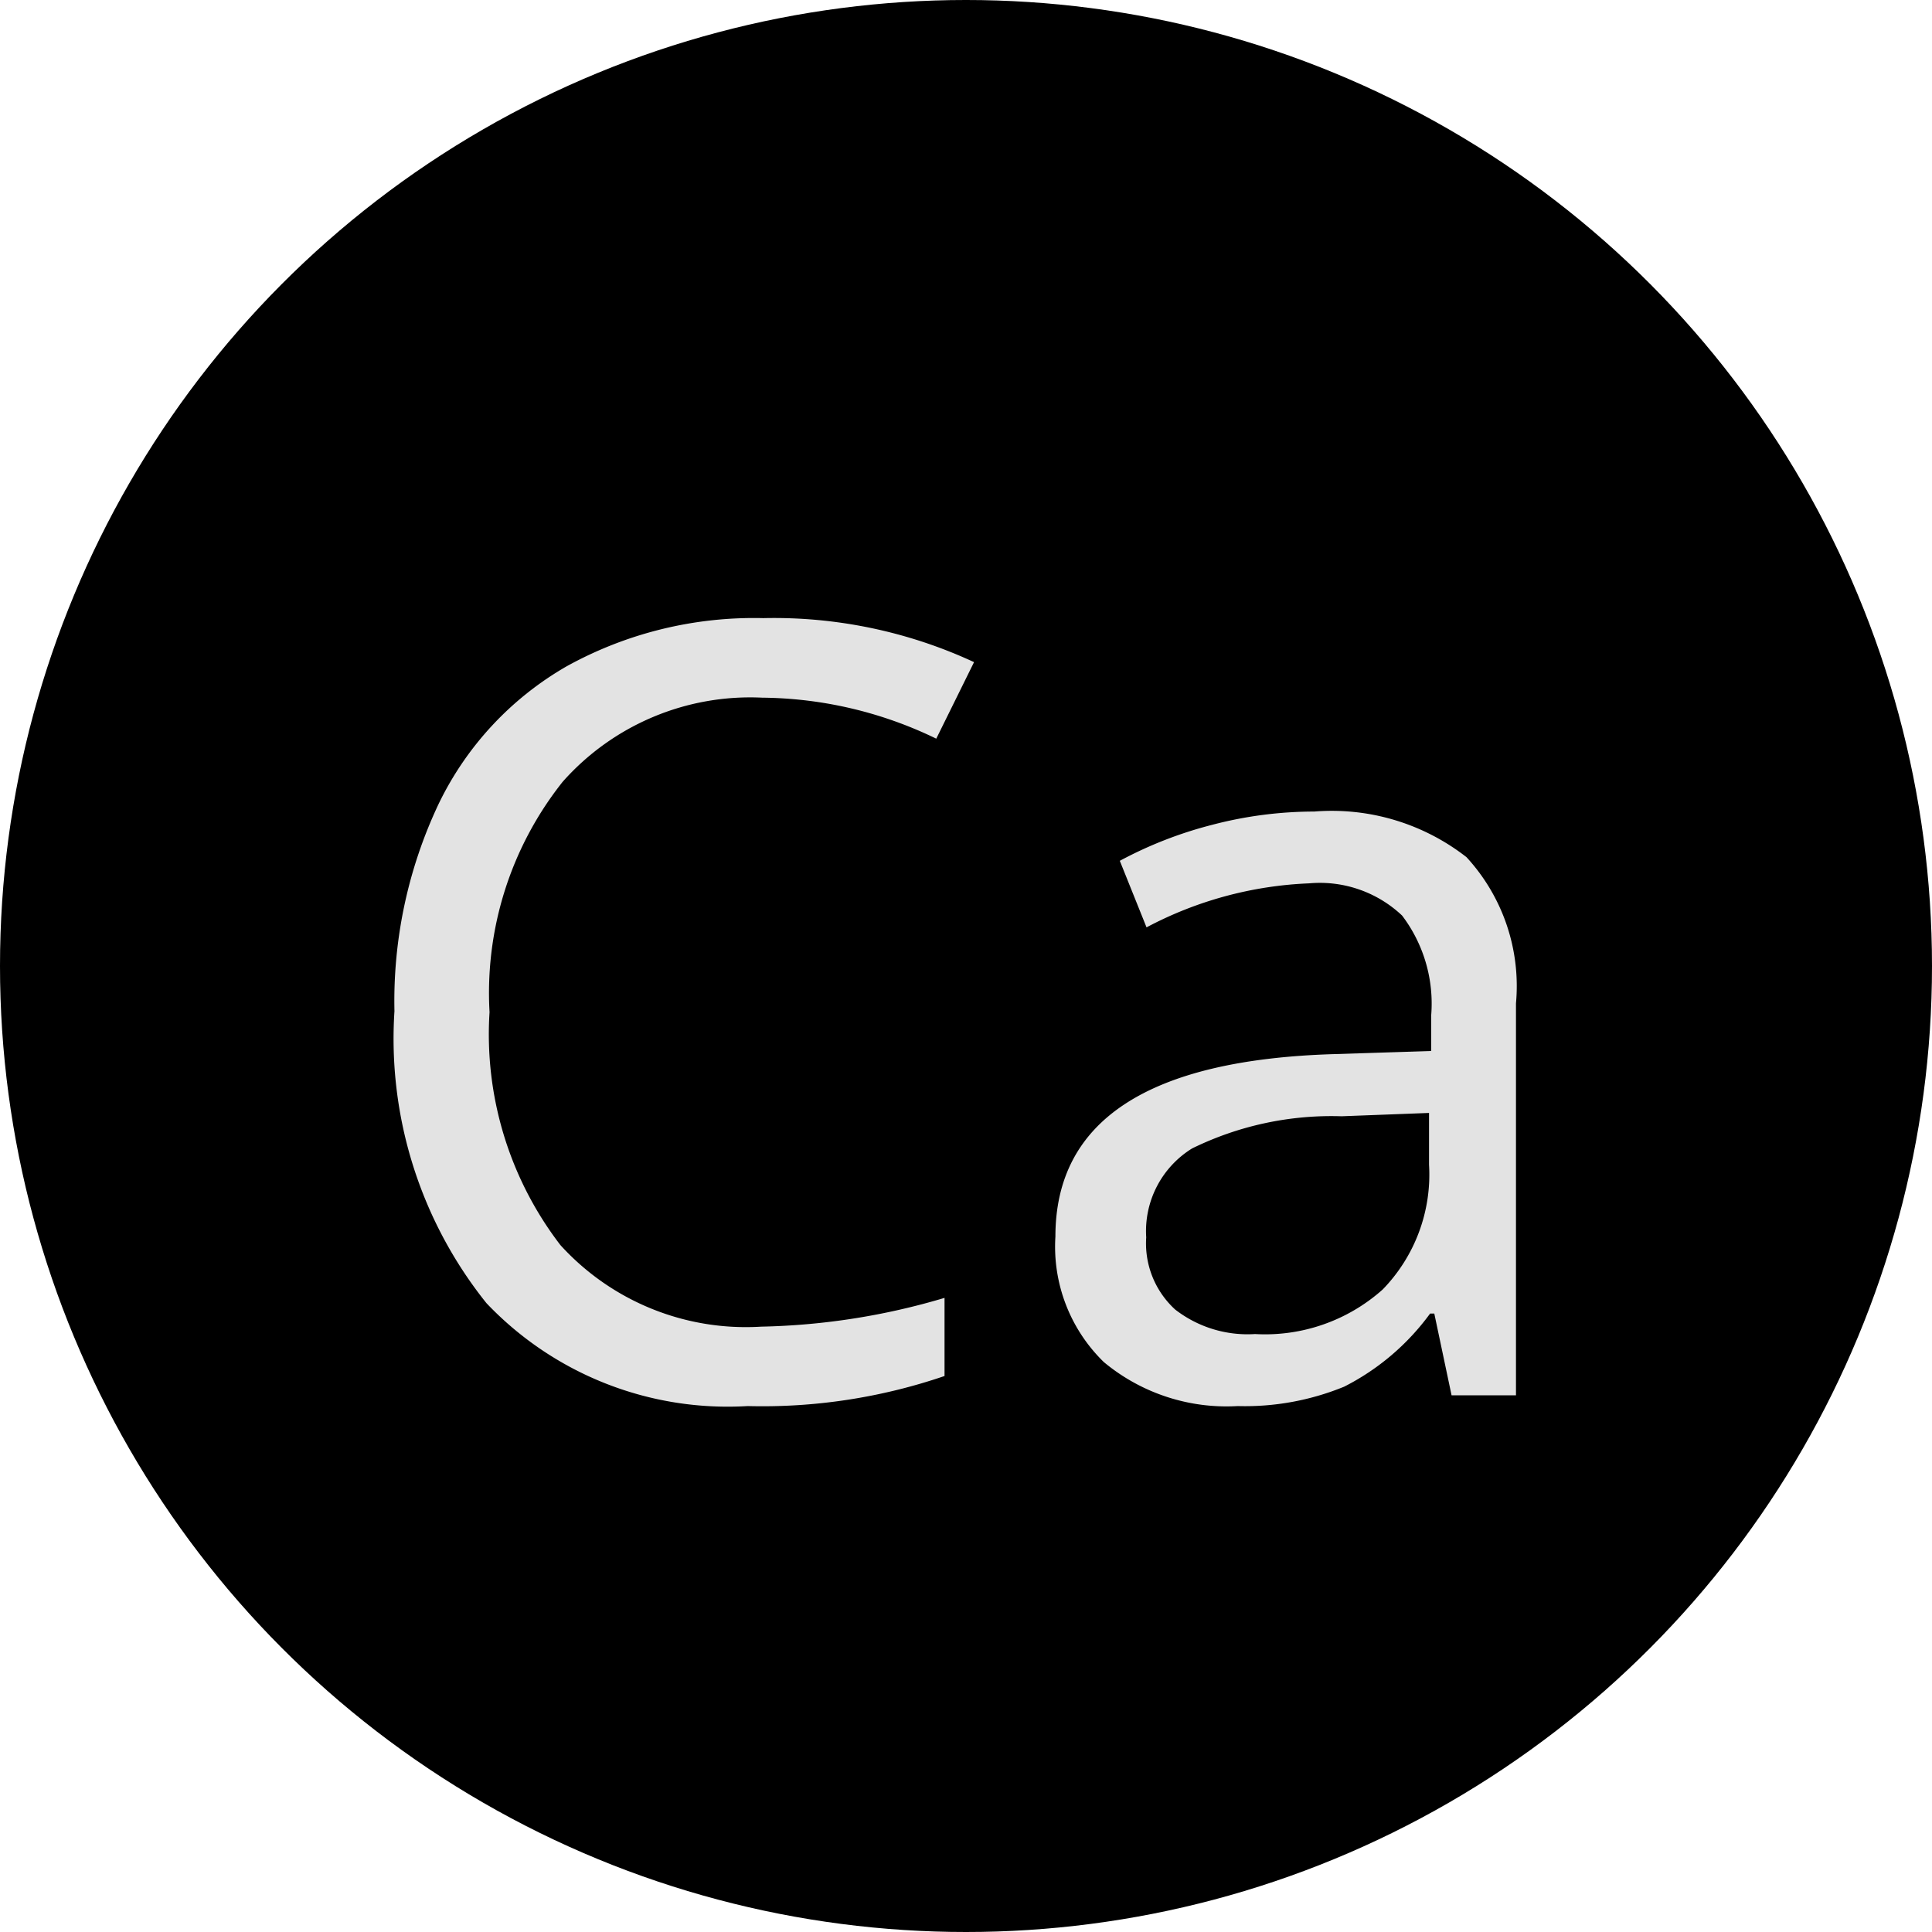 <svg xmlns="http://www.w3.org/2000/svg" width="18" height="18" viewBox="0 0 18 18"><g transform="translate(-52 -42)"><circle cx="9" cy="9" r="9" transform="translate(52 42)"/><path d="M-1.9-6.5a2.334,2.334,0,0,0-1.858.784,3.161,3.161,0,0,0-.681,2.146A3.224,3.224,0,0,0-3.779-1.4,2.334,2.334,0,0,0-1.907-.64,6.394,6.394,0,0,0-.2-.908v.728A5.248,5.248,0,0,1-2.034.1,3.1,3.1,0,0,1-4.468-.859a3.941,3.941,0,0,1-.857-2.72,4.293,4.293,0,0,1,.413-1.934A2.962,2.962,0,0,1-3.721-6.792a3.606,3.606,0,0,1,1.833-.449,4.424,4.424,0,0,1,1.963.41l-.352.713A3.783,3.783,0,0,0-1.9-6.5ZM4.524,0,4.363-.762H4.324a2.252,2.252,0,0,1-.8.681A2.433,2.433,0,0,1,2.532.1a1.787,1.787,0,0,1-1.248-.41A1.5,1.5,0,0,1,.833-1.479q0-1.621,2.593-1.7l.908-.029V-3.54a1.357,1.357,0,0,0-.271-.93,1.115,1.115,0,0,0-.867-.3,3.531,3.531,0,0,0-1.514.41l-.249-.62A3.809,3.809,0,0,1,2.3-5.317a3.754,3.754,0,0,1,.945-.122,2.039,2.039,0,0,1,1.418.425,1.773,1.773,0,0,1,.461,1.362V0ZM2.693-.571A1.645,1.645,0,0,0,3.882-.986a1.535,1.535,0,0,0,.432-1.162v-.483L3.5-2.6a2.948,2.948,0,0,0-1.394.3.905.905,0,0,0-.427.828A.835.835,0,0,0,1.948-.8,1.1,1.1,0,0,0,2.693-.571Z" transform="translate(61 55)" fill="#e3e3e3"/></g></svg>